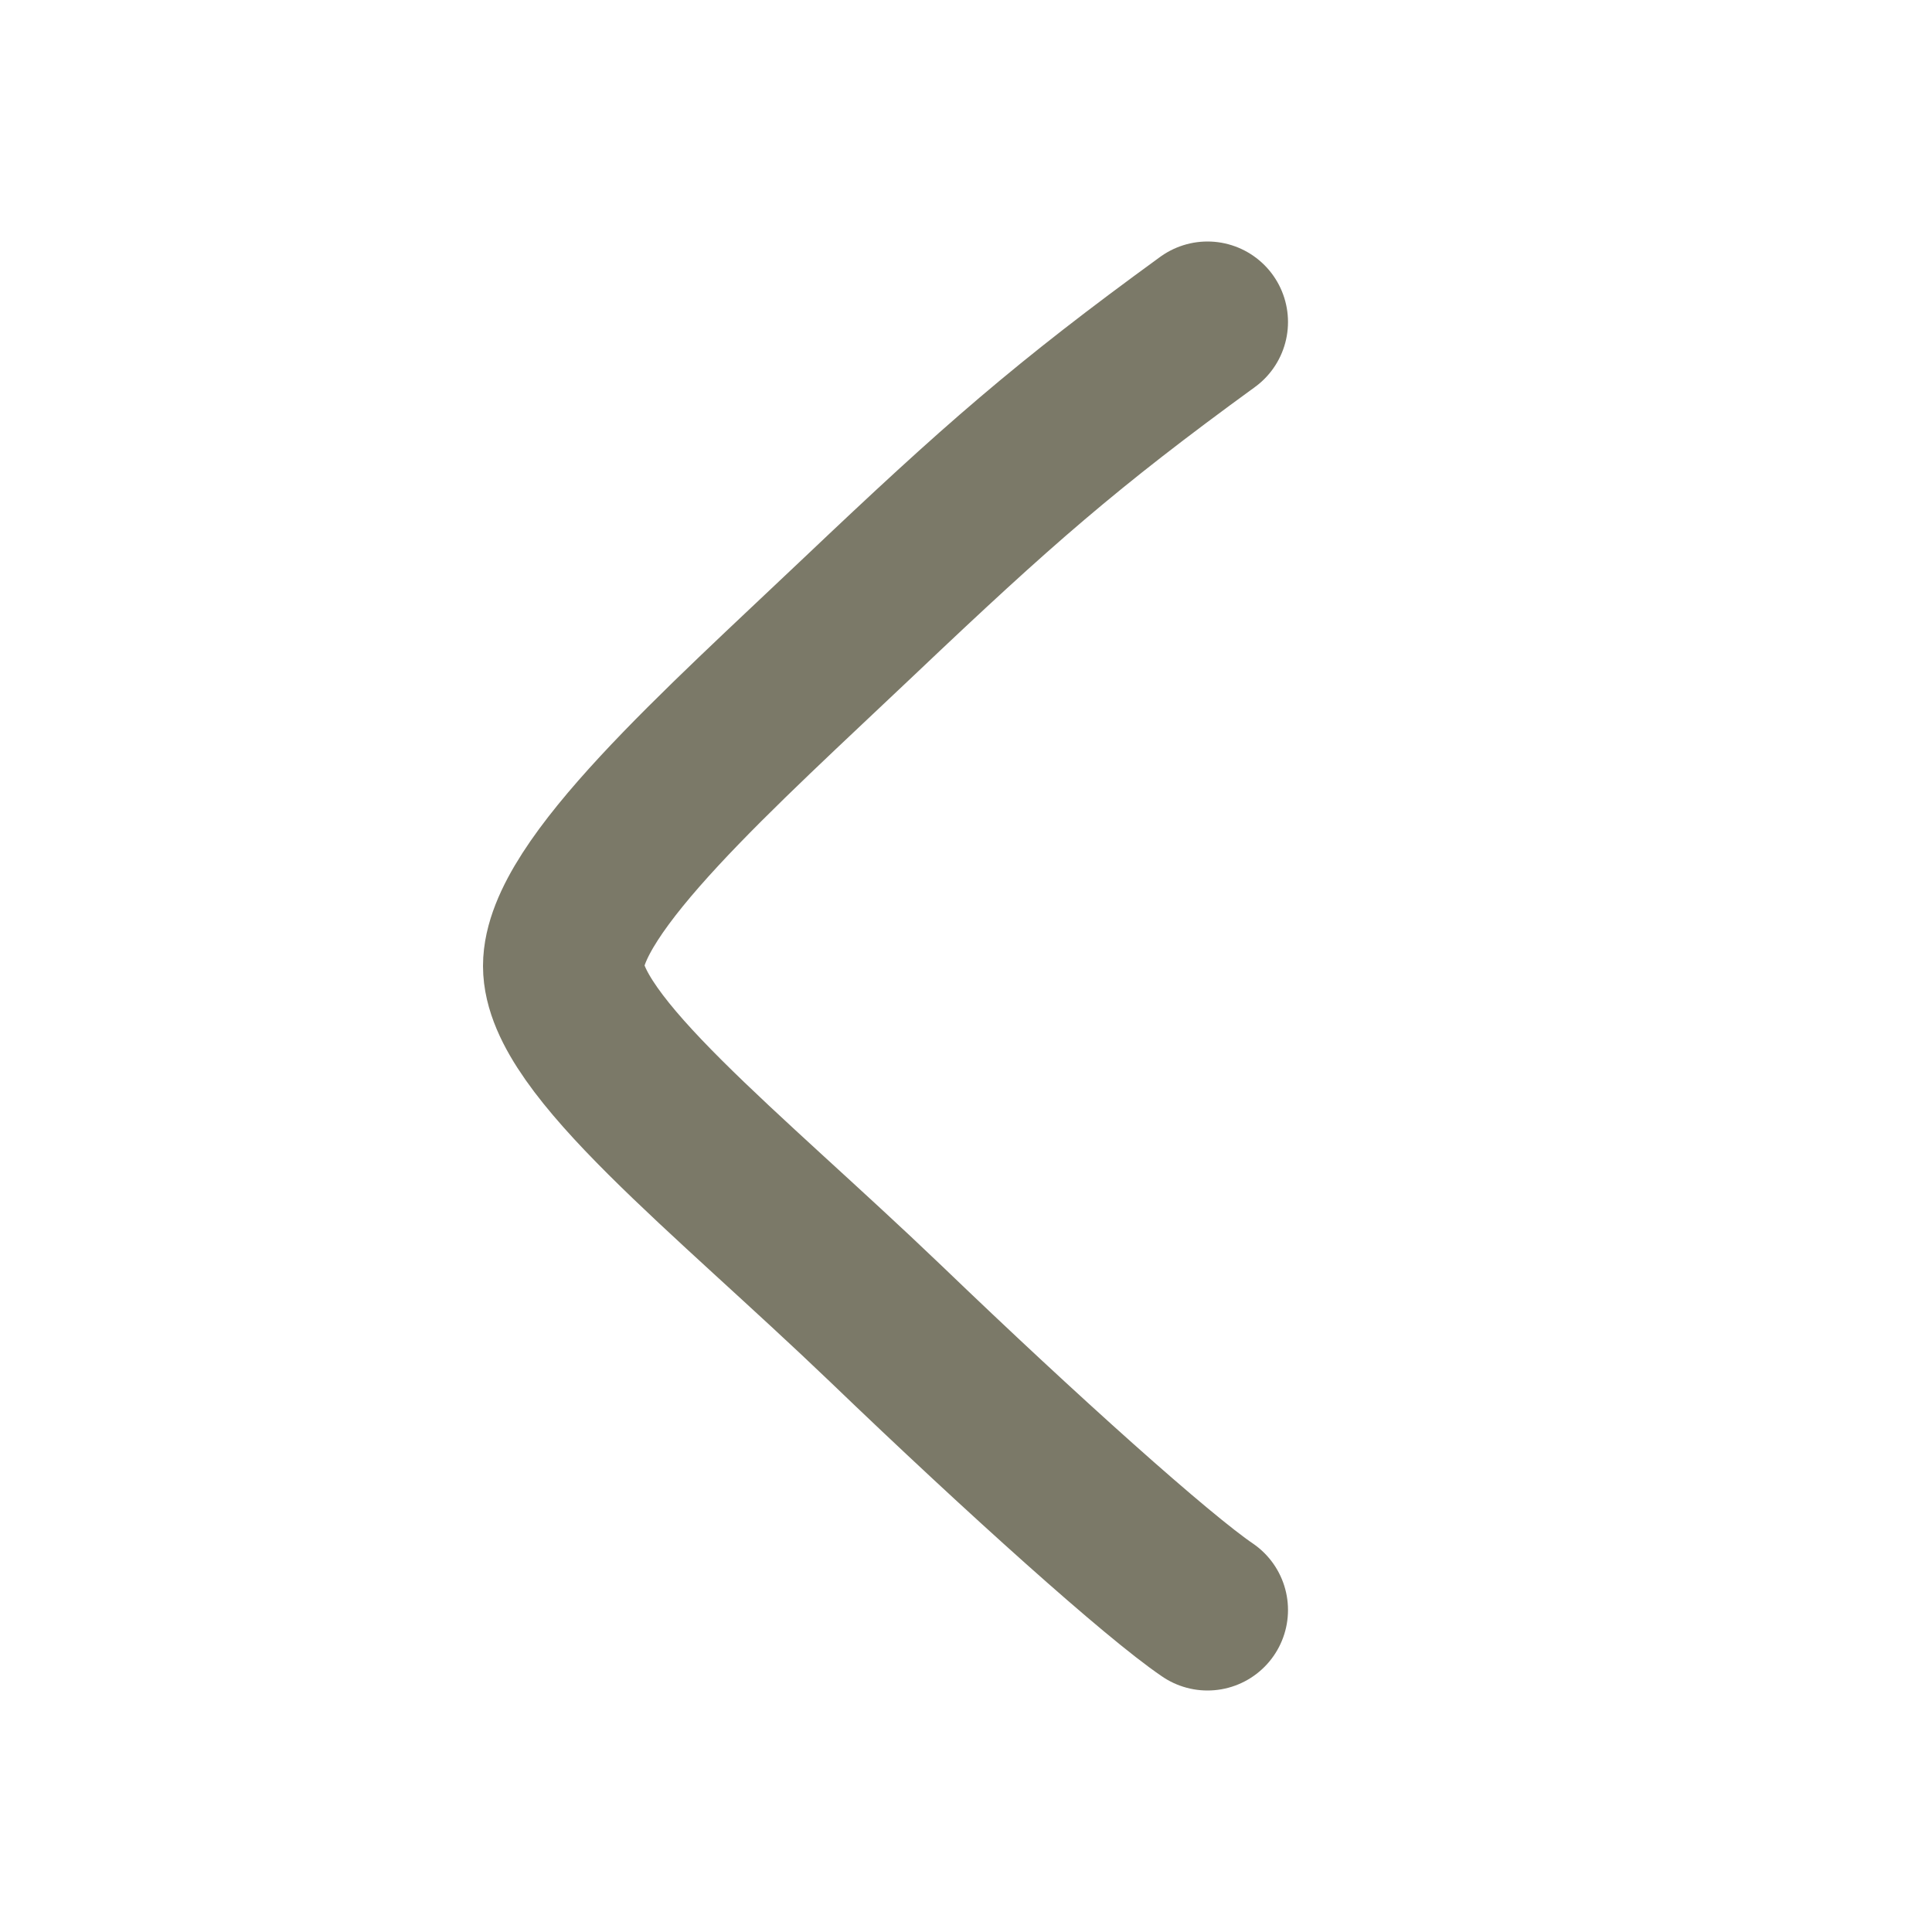 <svg width="24" height="24" viewBox="0 0 24 24" fill="none" xmlns="http://www.w3.org/2000/svg">
<path d="M15 20C14.381 19.58 12.717 18.09 11 16.44C9.027 14.55 7 12.98 7 12C7 11.02 8.941 9.3 10.68 7.65C12.387 6.03 13.24 5.28 15 4" stroke="#7B7968" stroke-width="2" stroke-linecap="round" stroke-linejoin="round"/>
</svg>
